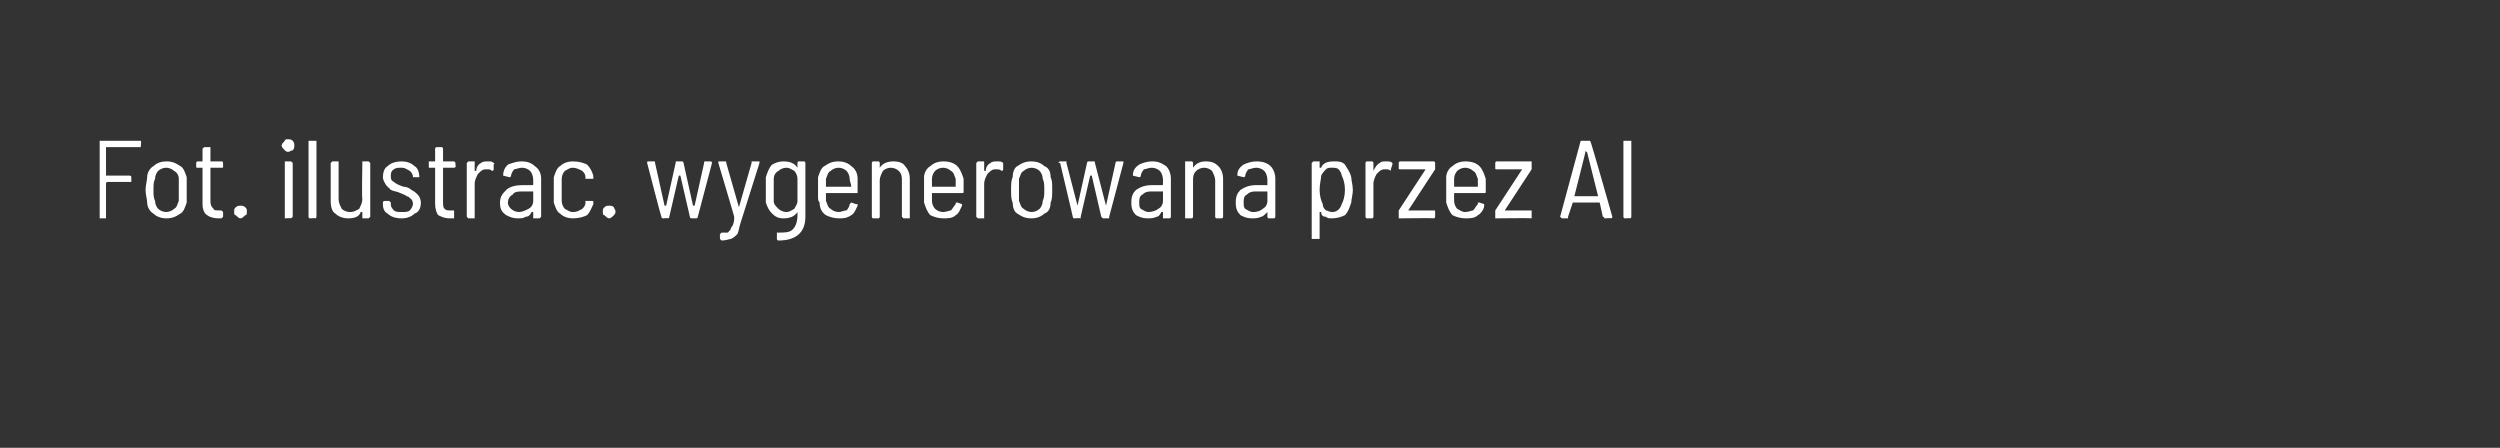 <?xml version="1.0" standalone="no"?>
<!DOCTYPE svg PUBLIC "-//W3C//DTD SVG 1.1//EN" "http://www.w3.org/Graphics/SVG/1.1/DTD/svg11.dtd">
<svg xmlns="http://www.w3.org/2000/svg" version="1.1" width="158px" height="28.3px" viewBox="0 -1 158 28.3" style="top:-1px">
  <rect x="0" y="-1" width="158" height="28.3" fill="#333333" stroke="none"/>
  <desc>Fot. ilustrac. wygenerowana przez AI</desc>
  <defs/>
  <g class="svg-tables">
    <g class="svg-table-background"/>
  </g>
  <g id="Polygon79219">
    <path d="M 8.9 8.2 C 8.9 8.3 8.9 8.3 8.9 8.3 C 8.9 8.3 6.8 8.3 6.8 8.3 C 6.8 8.3 6.7 8.3 6.7 8.3 C 6.7 8.3 6.7 10.1 6.7 10.1 C 6.7 10.1 6.8 10.1 6.8 10.1 C 6.8 10.1 8.2 10.1 8.2 10.1 C 8.2 10.1 8.3 10.1 8.3 10.2 C 8.3 10.2 8.3 10.5 8.3 10.5 C 8.3 10.5 8.2 10.5 8.2 10.5 C 8.2 10.5 6.8 10.5 6.8 10.5 C 6.8 10.5 6.7 10.5 6.7 10.6 C 6.7 10.6 6.7 12.7 6.7 12.7 C 6.7 12.7 6.7 12.8 6.7 12.8 C 6.7 12.8 6.3 12.8 6.3 12.8 C 6.3 12.8 6.3 12.7 6.3 12.7 C 6.3 12.7 6.3 7.9 6.3 7.9 C 6.3 7.9 6.3 7.9 6.3 7.9 C 6.3 7.9 8.9 7.9 8.9 7.9 C 8.9 7.9 8.9 7.9 8.9 7.9 C 8.94 7.94 8.9 8.2 8.9 8.2 C 8.9 8.2 8.94 8.23 8.9 8.2 Z M 10.5 12.8 C 10.2 12.8 9.9 12.7 9.7 12.5 C 9.5 12.4 9.3 12.1 9.3 11.8 C 9.3 11.6 9.2 11.3 9.2 11 C 9.2 10.7 9.3 10.4 9.3 10.2 C 9.3 9.9 9.5 9.6 9.7 9.5 C 9.9 9.3 10.2 9.2 10.5 9.2 C 10.9 9.2 11.1 9.3 11.4 9.5 C 11.6 9.6 11.7 9.9 11.8 10.2 C 11.8 10.4 11.8 10.6 11.8 11 C 11.8 11.3 11.8 11.6 11.8 11.8 C 11.7 12.1 11.6 12.4 11.4 12.5 C 11.1 12.7 10.9 12.8 10.5 12.8 C 10.5 12.8 10.5 12.8 10.5 12.8 Z M 10.5 12.4 C 10.7 12.4 10.9 12.3 11 12.2 C 11.2 12.1 11.2 11.9 11.3 11.7 C 11.3 11.5 11.3 11.3 11.3 11 C 11.3 10.7 11.3 10.5 11.3 10.3 C 11.3 10.1 11.2 9.9 11 9.8 C 10.9 9.7 10.7 9.6 10.5 9.6 C 10.3 9.6 10.1 9.7 10 9.8 C 9.9 9.9 9.8 10.1 9.8 10.3 C 9.7 10.5 9.7 10.7 9.7 11 C 9.7 11.3 9.7 11.5 9.8 11.7 C 9.8 11.9 9.9 12.1 10 12.2 C 10.1 12.3 10.3 12.4 10.5 12.4 C 10.5 12.4 10.5 12.4 10.5 12.4 Z M 14.1 9.5 C 14.1 9.6 14.1 9.6 14 9.6 C 14 9.6 13.4 9.6 13.4 9.6 C 13.3 9.6 13.3 9.6 13.3 9.6 C 13.3 9.6 13.3 11.7 13.3 11.7 C 13.3 12 13.4 12.1 13.5 12.2 C 13.5 12.3 13.7 12.3 13.9 12.3 C 13.9 12.3 14 12.3 14 12.3 C 14 12.3 14.1 12.4 14.1 12.4 C 14.1 12.4 14.1 12.7 14.1 12.7 C 14.1 12.7 14 12.8 14 12.8 C 14 12.8 13.8 12.8 13.8 12.8 C 13.5 12.8 13.2 12.7 13.1 12.6 C 12.9 12.5 12.8 12.2 12.8 11.9 C 12.8 11.9 12.8 9.6 12.8 9.6 C 12.8 9.6 12.8 9.6 12.8 9.6 C 12.8 9.6 12.5 9.6 12.5 9.6 C 12.4 9.6 12.4 9.6 12.4 9.5 C 12.4 9.5 12.4 9.3 12.4 9.3 C 12.4 9.3 12.4 9.2 12.5 9.2 C 12.5 9.2 12.8 9.2 12.8 9.2 C 12.8 9.2 12.8 9.2 12.8 9.2 C 12.8 9.2 12.8 8.4 12.8 8.4 C 12.8 8.4 12.9 8.3 12.9 8.3 C 12.9 8.3 13.3 8.3 13.3 8.3 C 13.3 8.3 13.3 8.4 13.3 8.4 C 13.3 8.4 13.3 9.2 13.3 9.2 C 13.3 9.2 13.3 9.2 13.4 9.2 C 13.4 9.2 14 9.2 14 9.2 C 14.1 9.2 14.1 9.3 14.1 9.3 C 14.09 9.3 14.1 9.5 14.1 9.5 C 14.1 9.5 14.09 9.55 14.1 9.5 Z M 15.2 12.8 C 15.1 12.8 15 12.7 14.9 12.6 C 14.8 12.6 14.8 12.5 14.8 12.4 C 14.8 12.2 14.8 12.2 14.9 12.1 C 15 12 15.1 12 15.2 12 C 15.3 12 15.4 12 15.5 12.1 C 15.6 12.2 15.6 12.2 15.6 12.4 C 15.6 12.5 15.6 12.6 15.5 12.6 C 15.4 12.7 15.3 12.8 15.2 12.8 C 15.2 12.8 15.2 12.8 15.2 12.8 Z M 18.2 8.6 C 18.1 8.6 18 8.5 18 8.5 C 17.9 8.4 17.8 8.3 17.8 8.2 C 17.8 8.1 17.9 8 18 7.9 C 18 7.8 18.1 7.8 18.2 7.8 C 18.3 7.8 18.4 7.8 18.5 7.9 C 18.6 8 18.6 8.1 18.6 8.2 C 18.6 8.3 18.6 8.4 18.5 8.5 C 18.4 8.5 18.3 8.6 18.2 8.6 C 18.2 8.6 18.2 8.6 18.2 8.6 Z M 18 12.8 C 18 12.8 18 12.7 18 12.7 C 18 12.7 18 9.3 18 9.3 C 18 9.3 18 9.2 18 9.2 C 18 9.2 18.4 9.2 18.4 9.2 C 18.4 9.2 18.5 9.3 18.5 9.3 C 18.5 9.3 18.5 12.7 18.5 12.7 C 18.5 12.7 18.4 12.8 18.4 12.8 C 18.4 12.77 18 12.8 18 12.8 C 18 12.8 18.05 12.77 18 12.8 Z M 19.6 12.8 C 19.5 12.8 19.5 12.7 19.5 12.7 C 19.5 12.7 19.5 7.9 19.5 7.9 C 19.5 7.9 19.5 7.9 19.6 7.9 C 19.6 7.9 19.9 7.9 19.9 7.9 C 20 7.9 20 7.9 20 7.9 C 20 7.9 20 12.7 20 12.7 C 20 12.7 20 12.8 19.9 12.8 C 19.94 12.77 19.6 12.8 19.6 12.8 C 19.6 12.8 19.59 12.77 19.6 12.8 Z M 22.9 9.3 C 22.9 9.3 22.9 9.2 22.9 9.2 C 22.9 9.2 23.3 9.2 23.3 9.2 C 23.3 9.2 23.4 9.3 23.4 9.3 C 23.4 9.3 23.4 12.7 23.4 12.7 C 23.4 12.7 23.3 12.8 23.3 12.8 C 23.3 12.8 22.9 12.8 22.9 12.8 C 22.9 12.8 22.9 12.7 22.9 12.7 C 22.9 12.7 22.9 12.4 22.9 12.4 C 22.9 12.4 22.9 12.4 22.9 12.4 C 22.8 12.4 22.8 12.4 22.8 12.4 C 22.7 12.7 22.4 12.8 22 12.8 C 21.7 12.8 21.4 12.7 21.2 12.5 C 21 12.4 20.9 12.1 20.9 11.7 C 20.9 11.7 20.9 9.3 20.9 9.3 C 20.9 9.3 21 9.2 21 9.2 C 21 9.2 21.4 9.2 21.4 9.2 C 21.4 9.2 21.4 9.3 21.4 9.3 C 21.4 9.3 21.4 11.6 21.4 11.6 C 21.4 11.8 21.5 12 21.6 12.2 C 21.7 12.3 21.9 12.4 22.1 12.4 C 22.4 12.4 22.5 12.3 22.7 12.2 C 22.8 12 22.9 11.8 22.9 11.6 C 22.86 11.57 22.9 9.3 22.9 9.3 C 22.9 9.3 22.86 9.3 22.9 9.3 Z M 25.4 12.8 C 25 12.8 24.7 12.7 24.5 12.5 C 24.3 12.4 24.2 12.2 24.2 11.9 C 24.2 11.9 24.2 11.8 24.2 11.8 C 24.2 11.8 24.2 11.7 24.3 11.7 C 24.3 11.7 24.6 11.7 24.6 11.7 C 24.6 11.7 24.7 11.8 24.7 11.8 C 24.7 11.8 24.7 11.9 24.7 11.9 C 24.7 12 24.7 12.1 24.9 12.3 C 25 12.4 25.2 12.4 25.4 12.4 C 25.6 12.4 25.8 12.4 25.9 12.3 C 26 12.2 26.1 12 26.1 11.9 C 26.1 11.7 26 11.6 26 11.6 C 25.9 11.5 25.8 11.4 25.7 11.4 C 25.6 11.3 25.5 11.3 25.3 11.2 C 25.1 11.1 24.9 11.1 24.7 11 C 24.6 10.9 24.5 10.8 24.4 10.7 C 24.3 10.5 24.2 10.4 24.2 10.2 C 24.2 9.9 24.3 9.6 24.5 9.5 C 24.7 9.3 25 9.2 25.4 9.2 C 25.7 9.2 26 9.3 26.2 9.5 C 26.4 9.6 26.5 9.9 26.5 10.2 C 26.5 10.2 26.5 10.2 26.5 10.2 C 26.5 10.2 26.5 10.2 26.5 10.2 C 26.5 10.2 26.1 10.2 26.1 10.2 C 26.1 10.2 26.1 10.2 26.1 10.2 C 26.1 10.2 26.1 10.2 26.1 10.2 C 26.1 10 26 9.9 25.9 9.8 C 25.7 9.7 25.6 9.6 25.4 9.6 C 25.2 9.6 25 9.6 24.9 9.7 C 24.7 9.8 24.7 10 24.7 10.1 C 24.7 10.3 24.7 10.4 24.9 10.5 C 25 10.6 25.2 10.7 25.5 10.8 C 25.7 10.8 25.9 10.9 26 11 C 26.2 11.1 26.3 11.2 26.4 11.3 C 26.5 11.4 26.6 11.6 26.6 11.8 C 26.6 12.1 26.5 12.4 26.2 12.5 C 26 12.7 25.7 12.8 25.4 12.8 C 25.4 12.8 25.4 12.8 25.4 12.8 Z M 28.8 9.5 C 28.8 9.6 28.7 9.6 28.7 9.6 C 28.7 9.6 28 9.6 28 9.6 C 28 9.6 28 9.6 28 9.6 C 28 9.6 28 11.7 28 11.7 C 28 12 28 12.1 28.1 12.2 C 28.2 12.3 28.3 12.3 28.5 12.3 C 28.5 12.3 28.7 12.3 28.7 12.3 C 28.7 12.3 28.7 12.4 28.7 12.4 C 28.7 12.4 28.7 12.7 28.7 12.7 C 28.7 12.7 28.7 12.8 28.7 12.8 C 28.7 12.8 28.4 12.8 28.4 12.8 C 28.1 12.8 27.9 12.7 27.7 12.6 C 27.6 12.5 27.5 12.2 27.5 11.9 C 27.5 11.9 27.5 9.6 27.5 9.6 C 27.5 9.6 27.5 9.6 27.5 9.6 C 27.5 9.6 27.1 9.6 27.1 9.6 C 27.1 9.6 27.1 9.6 27.1 9.5 C 27.1 9.5 27.1 9.3 27.1 9.3 C 27.1 9.3 27.1 9.2 27.1 9.2 C 27.1 9.2 27.5 9.2 27.5 9.2 C 27.5 9.2 27.5 9.2 27.5 9.2 C 27.5 9.2 27.5 8.4 27.5 8.4 C 27.5 8.4 27.5 8.3 27.6 8.3 C 27.6 8.3 27.9 8.3 27.9 8.3 C 28 8.3 28 8.4 28 8.4 C 28 8.4 28 9.2 28 9.2 C 28 9.2 28 9.2 28 9.2 C 28 9.2 28.7 9.2 28.7 9.2 C 28.7 9.2 28.8 9.3 28.8 9.3 C 28.76 9.3 28.8 9.5 28.8 9.5 C 28.8 9.5 28.76 9.55 28.8 9.5 Z M 30.9 9.2 C 31 9.2 31.1 9.2 31.2 9.3 C 31.2 9.3 31.3 9.3 31.2 9.4 C 31.2 9.4 31.2 9.7 31.2 9.7 C 31.2 9.8 31.1 9.8 31.1 9.8 C 31 9.7 30.9 9.7 30.8 9.7 C 30.8 9.7 30.7 9.7 30.7 9.7 C 30.5 9.7 30.4 9.8 30.2 10 C 30.1 10.2 30 10.4 30 10.6 C 30 10.6 30 12.7 30 12.7 C 30 12.7 30 12.8 30 12.8 C 30 12.8 29.6 12.8 29.6 12.8 C 29.6 12.8 29.5 12.7 29.5 12.7 C 29.5 12.7 29.5 9.3 29.5 9.3 C 29.5 9.3 29.6 9.2 29.6 9.2 C 29.6 9.2 30 9.2 30 9.2 C 30 9.2 30 9.3 30 9.3 C 30 9.3 30 9.8 30 9.8 C 30 9.8 30 9.8 30 9.8 C 30.1 9.8 30.1 9.8 30.1 9.8 C 30.1 9.6 30.2 9.4 30.4 9.3 C 30.5 9.2 30.7 9.2 30.9 9.2 C 30.9 9.2 30.9 9.2 30.9 9.2 Z M 33 9.2 C 33.3 9.2 33.6 9.3 33.8 9.5 C 34.1 9.7 34.2 10 34.2 10.3 C 34.2 10.3 34.2 12.7 34.2 12.7 C 34.2 12.7 34.1 12.8 34.1 12.8 C 34.1 12.8 33.7 12.8 33.7 12.8 C 33.7 12.8 33.7 12.7 33.7 12.7 C 33.7 12.7 33.7 12.4 33.7 12.4 C 33.7 12.4 33.7 12.4 33.7 12.4 C 33.6 12.4 33.6 12.4 33.6 12.4 C 33.5 12.6 33.4 12.7 33.2 12.7 C 33.1 12.8 32.9 12.8 32.7 12.8 C 32.4 12.8 32.2 12.7 32 12.6 C 31.7 12.4 31.6 12.2 31.6 11.8 C 31.6 11.4 31.8 11.2 32 11 C 32.2 10.8 32.6 10.7 33 10.7 C 33 10.7 33.6 10.7 33.6 10.7 C 33.7 10.7 33.7 10.7 33.7 10.6 C 33.7 10.6 33.7 10.4 33.7 10.4 C 33.7 10.1 33.6 9.9 33.5 9.8 C 33.4 9.7 33.2 9.6 33 9.6 C 32.8 9.6 32.6 9.7 32.5 9.7 C 32.4 9.8 32.3 10 32.3 10.1 C 32.3 10.1 32.3 10.2 32.2 10.2 C 32.2 10.2 31.8 10.1 31.8 10.1 C 31.8 10.1 31.8 10.1 31.8 10.1 C 31.8 10.1 31.8 10.1 31.8 10.1 C 31.8 9.8 31.9 9.6 32.1 9.4 C 32.4 9.3 32.6 9.2 33 9.2 C 33 9.2 33 9.2 33 9.2 Z M 32.8 12.4 C 33 12.4 33.2 12.3 33.4 12.2 C 33.6 12.1 33.7 11.9 33.7 11.7 C 33.7 11.7 33.7 11.1 33.7 11.1 C 33.7 11.1 33.7 11.1 33.6 11.1 C 33.6 11.1 33 11.1 33 11.1 C 32.8 11.1 32.5 11.1 32.4 11.3 C 32.2 11.4 32.1 11.6 32.1 11.8 C 32.1 12 32.2 12.1 32.3 12.2 C 32.4 12.3 32.6 12.4 32.8 12.4 C 32.8 12.4 32.8 12.4 32.8 12.4 Z M 36.2 12.8 C 35.9 12.8 35.6 12.7 35.4 12.5 C 35.2 12.4 35.1 12.1 35 11.8 C 35 11.6 35 11.3 35 11 C 35 10.8 35 10.5 35 10.2 C 35.1 9.9 35.2 9.6 35.4 9.5 C 35.6 9.3 35.9 9.2 36.2 9.2 C 36.6 9.2 36.9 9.3 37.1 9.4 C 37.3 9.6 37.4 9.8 37.5 10.1 C 37.48 10.1 37.5 10.2 37.5 10.2 C 37.5 10.2 37.5 10.26 37.5 10.3 C 37.5 10.3 37.5 10.3 37.5 10.3 C 37.5 10.3 37.5 10.3 37.4 10.3 C 37.4 10.3 37.1 10.3 37.1 10.3 C 37 10.3 37 10.3 37 10.3 C 37 10.2 37 10.2 37 10.2 C 37 10 36.9 9.9 36.8 9.8 C 36.6 9.7 36.4 9.6 36.2 9.6 C 36 9.6 35.9 9.7 35.7 9.8 C 35.6 9.9 35.5 10.1 35.5 10.3 C 35.5 10.5 35.5 10.7 35.5 11 C 35.5 11.3 35.5 11.5 35.5 11.7 C 35.5 11.9 35.6 12.1 35.7 12.2 C 35.9 12.3 36 12.4 36.2 12.4 C 36.5 12.4 36.6 12.3 36.8 12.2 C 36.9 12.1 37 12 37 11.8 C 37 11.8 37 11.7 37 11.7 C 37 11.7 37 11.7 37.1 11.7 C 37.1 11.7 37.4 11.7 37.4 11.7 C 37.5 11.7 37.5 11.7 37.5 11.8 C 37.5 11.8 37.5 11.8 37.5 11.8 C 37.5 11.8 37.5 11.8 37.5 11.9 C 37.4 12.1 37.3 12.4 37.1 12.6 C 36.9 12.7 36.6 12.8 36.2 12.8 C 36.2 12.8 36.2 12.8 36.2 12.8 Z M 38.5 12.8 C 38.4 12.8 38.3 12.7 38.2 12.6 C 38.1 12.6 38.1 12.5 38.1 12.4 C 38.1 12.2 38.1 12.2 38.2 12.1 C 38.3 12 38.4 12 38.5 12 C 38.6 12 38.7 12 38.8 12.1 C 38.8 12.2 38.9 12.2 38.9 12.4 C 38.9 12.5 38.8 12.6 38.8 12.6 C 38.7 12.7 38.6 12.8 38.5 12.8 C 38.5 12.8 38.5 12.8 38.5 12.8 Z M 41.9 12.8 C 41.8 12.8 41.8 12.7 41.8 12.7 C 41.78 12.71 40.9 9.3 40.9 9.3 C 40.9 9.3 40.91 9.28 40.9 9.3 C 40.9 9.2 40.9 9.2 41 9.2 C 41 9.2 41.3 9.2 41.3 9.2 C 41.4 9.2 41.4 9.2 41.4 9.3 C 41.4 9.3 42 12 42 12 C 42 12 42 12 42 12 C 42.1 12 42.1 12 42.1 12 C 42.1 12 42.7 9.3 42.7 9.3 C 42.7 9.2 42.7 9.2 42.8 9.2 C 42.8 9.2 43.1 9.2 43.1 9.2 C 43.1 9.2 43.2 9.2 43.2 9.3 C 43.2 9.3 43.8 12 43.8 12 C 43.8 12 43.8 12 43.8 12 C 43.8 12 43.8 12 43.9 12 C 43.9 12 44.5 9.3 44.5 9.3 C 44.5 9.2 44.5 9.2 44.6 9.2 C 44.6 9.2 44.9 9.2 44.9 9.2 C 44.9 9.2 45 9.2 45 9.3 C 45 9.3 45 9.3 45 9.3 C 45 9.3 44.1 12.7 44.1 12.7 C 44.1 12.7 44.1 12.8 44 12.8 C 44 12.8 43.7 12.8 43.7 12.8 C 43.6 12.8 43.6 12.7 43.6 12.7 C 43.6 12.7 43 10.1 43 10.1 C 42.9 10.1 42.9 10.1 42.9 10.1 C 42.9 10.1 42.9 10.1 42.9 10.1 C 42.9 10.1 42.3 12.7 42.3 12.7 C 42.3 12.7 42.3 12.8 42.2 12.8 C 42.22 12.77 41.9 12.8 41.9 12.8 C 41.9 12.8 41.86 12.77 41.9 12.8 Z M 45.6 14.2 C 45.6 14.2 45.5 14.1 45.5 14.1 C 45.5 14.1 45.5 13.8 45.5 13.8 C 45.5 13.8 45.6 13.7 45.6 13.7 C 45.6 13.7 45.6 13.7 45.6 13.7 C 45.8 13.7 45.9 13.7 46 13.7 C 46.1 13.6 46.2 13.5 46.2 13.4 C 46.3 13.3 46.4 13.1 46.4 12.8 C 46.4 12.8 46.4 12.8 46.4 12.7 C 46.43 12.75 45.4 9.3 45.4 9.3 C 45.4 9.3 45.38 9.28 45.4 9.3 C 45.4 9.2 45.4 9.2 45.4 9.2 C 45.4 9.2 45.8 9.2 45.8 9.2 C 45.9 9.2 45.9 9.2 45.9 9.3 C 45.9 9.3 46.7 12.1 46.7 12.1 C 46.7 12.1 46.7 12.1 46.7 12.1 C 46.7 12.1 46.7 12.1 46.7 12.1 C 46.7 12.1 47.5 9.3 47.5 9.3 C 47.5 9.2 47.5 9.2 47.5 9.2 C 47.5 9.2 47.9 9.2 47.9 9.2 C 47.9 9.2 48 9.2 48 9.2 C 48 9.3 48 9.3 48 9.3 C 48 9.3 46.8 13.1 46.8 13.1 C 46.7 13.4 46.7 13.6 46.6 13.8 C 46.5 13.9 46.4 14 46.2 14.1 C 46.1 14.1 45.9 14.2 45.6 14.2 C 45.63 14.17 45.6 14.2 45.6 14.2 C 45.6 14.2 45.59 14.17 45.6 14.2 Z M 50.4 9.3 C 50.4 9.3 50.4 9.2 50.5 9.2 C 50.5 9.2 50.8 9.2 50.8 9.2 C 50.9 9.2 50.9 9.3 50.9 9.3 C 50.9 9.3 50.9 12.7 50.9 12.7 C 50.9 13.7 50.3 14.2 49.2 14.2 C 49.1 14.2 49.1 14.1 49.1 14.1 C 49.1 14.1 49.1 13.8 49.1 13.8 C 49.1 13.8 49.1 13.7 49.1 13.7 C 49.1 13.7 49.1 13.7 49.2 13.7 C 49.6 13.7 49.9 13.7 50.1 13.5 C 50.3 13.3 50.4 13 50.4 12.6 C 50.4 12.6 50.4 12.4 50.4 12.4 C 50.4 12.4 50.4 12.4 50.4 12.4 C 50.4 12.4 50.4 12.4 50.4 12.4 C 50.2 12.7 49.9 12.8 49.5 12.8 C 49.2 12.8 49 12.7 48.8 12.5 C 48.6 12.3 48.5 12.1 48.4 11.8 C 48.4 11.6 48.4 11.3 48.4 11 C 48.4 10.6 48.4 10.4 48.4 10.2 C 48.5 9.9 48.6 9.6 48.8 9.4 C 49 9.3 49.2 9.2 49.5 9.2 C 49.9 9.2 50.2 9.3 50.4 9.6 C 50.4 9.6 50.4 9.6 50.4 9.6 C 50.4 9.6 50.4 9.6 50.4 9.5 C 50.39 9.55 50.4 9.3 50.4 9.3 C 50.4 9.3 50.39 9.3 50.4 9.3 Z M 50.4 11.7 C 50.4 11.5 50.4 11.3 50.4 11 C 50.4 10.7 50.4 10.5 50.4 10.3 C 50.4 10.1 50.3 9.9 50.2 9.8 C 50 9.7 49.9 9.6 49.7 9.6 C 49.5 9.6 49.3 9.7 49.2 9.8 C 49 9.9 48.9 10.1 48.9 10.3 C 48.9 10.4 48.9 10.7 48.9 11 C 48.9 11.2 48.9 11.5 48.9 11.7 C 48.9 11.9 49 12 49.2 12.2 C 49.3 12.3 49.5 12.4 49.7 12.4 C 49.9 12.4 50 12.3 50.2 12.2 C 50.3 12 50.4 11.9 50.4 11.7 C 50.4 11.7 50.4 11.7 50.4 11.7 Z M 53 12.4 C 53.2 12.4 53.3 12.3 53.5 12.3 C 53.6 12.2 53.7 12 53.7 11.9 C 53.8 11.8 53.8 11.8 53.8 11.8 C 53.8 11.8 54.1 11.9 54.1 11.9 C 54.2 11.9 54.2 11.9 54.2 11.9 C 54.2 11.9 54.2 12 54.2 12 C 54.1 12.2 54 12.5 53.8 12.6 C 53.5 12.8 53.3 12.8 53 12.8 C 52.7 12.8 52.4 12.7 52.2 12.6 C 51.9 12.4 51.8 12.1 51.8 11.8 C 51.7 11.7 51.7 11.6 51.7 11.4 C 51.7 11.3 51.7 11.1 51.7 11 C 51.7 10.9 51.7 10.8 51.7 10.8 C 51.7 10.6 51.7 10.4 51.7 10.2 C 51.8 9.9 51.9 9.6 52.1 9.5 C 52.4 9.3 52.6 9.2 53 9.2 C 53.3 9.2 53.6 9.3 53.8 9.5 C 54.1 9.7 54.2 10 54.2 10.3 C 54.2 10.4 54.2 10.7 54.2 11.1 C 54.2 11.2 54.2 11.2 54.2 11.2 C 54.2 11.2 52.2 11.2 52.2 11.2 C 52.2 11.2 52.2 11.2 52.2 11.2 C 52.2 11.4 52.2 11.5 52.2 11.7 C 52.3 11.9 52.3 12.1 52.5 12.2 C 52.6 12.3 52.8 12.4 53 12.4 C 53 12.4 53 12.4 53 12.4 Z M 53 9.6 C 52.8 9.6 52.6 9.7 52.5 9.8 C 52.3 9.9 52.3 10.1 52.2 10.3 C 52.2 10.5 52.2 10.6 52.2 10.8 C 52.2 10.8 52.2 10.8 52.2 10.8 C 52.2 10.8 53.7 10.8 53.7 10.8 C 53.7 10.8 53.8 10.8 53.8 10.8 C 53.8 10.6 53.7 10.5 53.7 10.3 C 53.7 10.1 53.6 9.9 53.5 9.8 C 53.4 9.7 53.2 9.6 53 9.6 C 53 9.6 53 9.6 53 9.6 Z M 56.5 9.2 C 56.8 9.2 57.1 9.3 57.2 9.5 C 57.4 9.7 57.5 10 57.5 10.3 C 57.5 10.3 57.5 12.7 57.5 12.7 C 57.5 12.7 57.5 12.8 57.5 12.8 C 57.5 12.8 57.1 12.8 57.1 12.8 C 57.1 12.8 57 12.7 57 12.7 C 57 12.7 57 10.4 57 10.4 C 57 10.2 57 10 56.8 9.8 C 56.7 9.7 56.5 9.6 56.3 9.6 C 56.1 9.6 55.9 9.7 55.8 9.8 C 55.7 10 55.6 10.2 55.6 10.4 C 55.6 10.4 55.6 12.7 55.6 12.7 C 55.6 12.7 55.6 12.8 55.5 12.8 C 55.5 12.8 55.2 12.8 55.2 12.8 C 55.1 12.8 55.1 12.7 55.1 12.7 C 55.1 12.7 55.1 9.3 55.1 9.3 C 55.1 9.3 55.1 9.2 55.2 9.2 C 55.2 9.2 55.5 9.2 55.5 9.2 C 55.6 9.2 55.6 9.3 55.6 9.3 C 55.6 9.3 55.6 9.6 55.6 9.6 C 55.6 9.6 55.6 9.6 55.6 9.6 C 55.6 9.6 55.6 9.6 55.6 9.6 C 55.8 9.3 56.1 9.2 56.5 9.2 C 56.5 9.2 56.5 9.2 56.5 9.2 Z M 59.6 12.4 C 59.8 12.4 60 12.3 60.1 12.3 C 60.2 12.2 60.3 12 60.4 11.9 C 60.4 11.8 60.4 11.8 60.5 11.8 C 60.5 11.8 60.8 11.9 60.8 11.9 C 60.8 11.9 60.8 11.9 60.8 11.9 C 60.8 11.9 60.8 12 60.8 12 C 60.7 12.2 60.6 12.5 60.4 12.6 C 60.2 12.8 59.9 12.8 59.6 12.8 C 59.3 12.8 59 12.7 58.8 12.6 C 58.6 12.4 58.5 12.1 58.4 11.8 C 58.4 11.7 58.4 11.6 58.4 11.4 C 58.4 11.3 58.4 11.1 58.4 11 C 58.4 10.9 58.4 10.8 58.4 10.8 C 58.4 10.6 58.4 10.4 58.4 10.2 C 58.4 9.9 58.6 9.6 58.8 9.5 C 59 9.3 59.3 9.2 59.6 9.2 C 60 9.2 60.3 9.3 60.5 9.5 C 60.7 9.7 60.8 10 60.9 10.3 C 60.9 10.4 60.9 10.7 60.9 11.1 C 60.9 11.2 60.9 11.2 60.8 11.2 C 60.8 11.2 58.9 11.2 58.9 11.2 C 58.9 11.2 58.9 11.2 58.9 11.2 C 58.9 11.4 58.9 11.5 58.9 11.7 C 58.9 11.9 59 12.1 59.1 12.2 C 59.2 12.3 59.4 12.4 59.6 12.4 C 59.6 12.4 59.6 12.4 59.6 12.4 Z M 59.6 9.6 C 59.4 9.6 59.2 9.7 59.1 9.8 C 59 9.9 58.9 10.1 58.9 10.3 C 58.9 10.5 58.9 10.6 58.9 10.8 C 58.9 10.8 58.9 10.8 58.9 10.8 C 58.9 10.8 60.4 10.8 60.4 10.8 C 60.4 10.8 60.4 10.8 60.4 10.8 C 60.4 10.6 60.4 10.5 60.4 10.3 C 60.3 10.1 60.3 9.9 60.1 9.8 C 60 9.7 59.8 9.6 59.6 9.6 C 59.6 9.6 59.6 9.6 59.6 9.6 Z M 63 9.2 C 63.2 9.2 63.3 9.2 63.4 9.3 C 63.4 9.3 63.4 9.3 63.4 9.4 C 63.4 9.4 63.4 9.7 63.4 9.7 C 63.4 9.8 63.3 9.8 63.3 9.8 C 63.2 9.7 63.1 9.7 63 9.7 C 63 9.7 62.9 9.7 62.9 9.7 C 62.7 9.7 62.6 9.8 62.4 10 C 62.3 10.2 62.2 10.4 62.2 10.6 C 62.2 10.6 62.2 12.7 62.2 12.7 C 62.2 12.7 62.2 12.8 62.2 12.8 C 62.2 12.8 61.8 12.8 61.8 12.8 C 61.8 12.8 61.7 12.7 61.7 12.7 C 61.7 12.7 61.7 9.3 61.7 9.3 C 61.7 9.3 61.8 9.2 61.8 9.2 C 61.8 9.2 62.2 9.2 62.2 9.2 C 62.2 9.2 62.2 9.3 62.2 9.3 C 62.2 9.3 62.2 9.8 62.2 9.8 C 62.2 9.8 62.2 9.8 62.2 9.8 C 62.2 9.8 62.3 9.8 62.3 9.8 C 62.3 9.6 62.4 9.4 62.6 9.3 C 62.7 9.2 62.9 9.2 63 9.2 C 63 9.2 63 9.2 63 9.2 Z M 65.2 12.8 C 64.8 12.8 64.6 12.7 64.3 12.5 C 64.1 12.4 64 12.1 64 11.8 C 63.9 11.6 63.9 11.3 63.9 11 C 63.9 10.7 63.9 10.4 64 10.2 C 64 9.9 64.1 9.6 64.3 9.5 C 64.6 9.3 64.8 9.2 65.2 9.2 C 65.5 9.2 65.8 9.3 66 9.5 C 66.3 9.6 66.4 9.9 66.4 10.2 C 66.5 10.4 66.5 10.6 66.5 11 C 66.5 11.3 66.5 11.6 66.4 11.8 C 66.4 12.1 66.3 12.4 66 12.5 C 65.8 12.7 65.5 12.8 65.2 12.8 C 65.2 12.8 65.2 12.8 65.2 12.8 Z M 65.2 12.4 C 65.4 12.4 65.6 12.3 65.7 12.2 C 65.8 12.1 65.9 11.9 65.9 11.7 C 66 11.5 66 11.3 66 11 C 66 10.7 66 10.5 65.9 10.3 C 65.9 10.1 65.8 9.9 65.7 9.8 C 65.6 9.7 65.4 9.6 65.2 9.6 C 65 9.6 64.8 9.7 64.7 9.8 C 64.5 9.9 64.5 10.1 64.4 10.3 C 64.4 10.5 64.4 10.7 64.4 11 C 64.4 11.3 64.4 11.5 64.4 11.7 C 64.5 11.9 64.5 12.1 64.7 12.2 C 64.8 12.3 65 12.4 65.2 12.4 C 65.2 12.4 65.2 12.4 65.2 12.4 Z M 67.9 12.8 C 67.8 12.8 67.8 12.7 67.8 12.7 C 67.81 12.71 67 9.3 67 9.3 C 67 9.3 66.95 9.28 66.9 9.3 C 66.9 9.2 67 9.2 67 9.2 C 67 9.2 67.4 9.2 67.4 9.2 C 67.4 9.2 67.4 9.2 67.4 9.3 C 67.4 9.3 68.1 12 68.1 12 C 68.1 12 68.1 12 68.1 12 C 68.1 12 68.1 12 68.1 12 C 68.1 12 68.7 9.3 68.7 9.3 C 68.7 9.2 68.8 9.2 68.8 9.2 C 68.8 9.2 69.1 9.2 69.1 9.2 C 69.2 9.2 69.2 9.2 69.2 9.3 C 69.2 9.3 69.9 12 69.9 12 C 69.9 12 69.9 12 69.9 12 C 69.9 12 69.9 12 69.9 12 C 69.9 12 70.5 9.3 70.5 9.3 C 70.5 9.2 70.6 9.2 70.6 9.2 C 70.6 9.2 71 9.2 71 9.2 C 71 9.2 71 9.2 71 9.3 C 71 9.3 71 9.3 71 9.3 C 71 9.3 70.1 12.7 70.1 12.7 C 70.1 12.7 70.1 12.8 70.1 12.8 C 70.1 12.8 69.7 12.8 69.7 12.8 C 69.7 12.8 69.6 12.7 69.6 12.7 C 69.6 12.7 69 10.1 69 10.1 C 69 10.1 69 10.1 69 10.1 C 69 10.1 69 10.1 68.9 10.1 C 68.9 10.1 68.3 12.7 68.3 12.7 C 68.3 12.7 68.3 12.8 68.3 12.8 C 68.26 12.77 67.9 12.8 67.9 12.8 C 67.9 12.8 67.89 12.77 67.9 12.8 Z M 72.8 9.2 C 73.2 9.2 73.4 9.3 73.7 9.5 C 73.9 9.7 74 10 74 10.3 C 74 10.3 74 12.7 74 12.7 C 74 12.7 74 12.8 73.9 12.8 C 73.9 12.8 73.5 12.8 73.5 12.8 C 73.5 12.8 73.5 12.7 73.5 12.7 C 73.5 12.7 73.5 12.4 73.5 12.4 C 73.5 12.4 73.5 12.4 73.5 12.4 C 73.5 12.4 73.5 12.4 73.4 12.4 C 73.3 12.6 73.2 12.7 73.1 12.7 C 72.9 12.8 72.7 12.8 72.5 12.8 C 72.2 12.8 72 12.7 71.8 12.6 C 71.6 12.4 71.5 12.2 71.5 11.8 C 71.5 11.4 71.6 11.2 71.8 11 C 72.1 10.8 72.4 10.7 72.8 10.7 C 72.8 10.7 73.4 10.7 73.4 10.7 C 73.5 10.7 73.5 10.7 73.5 10.6 C 73.5 10.6 73.5 10.4 73.5 10.4 C 73.5 10.1 73.4 9.9 73.3 9.8 C 73.2 9.7 73 9.6 72.8 9.6 C 72.6 9.6 72.4 9.7 72.3 9.7 C 72.2 9.8 72.1 10 72.1 10.1 C 72.1 10.1 72.1 10.2 72 10.2 C 72 10.2 71.6 10.1 71.6 10.1 C 71.6 10.1 71.6 10.1 71.6 10.1 C 71.6 10.1 71.6 10.1 71.6 10.1 C 71.6 9.8 71.7 9.6 72 9.4 C 72.2 9.3 72.5 9.2 72.8 9.2 C 72.8 9.2 72.8 9.2 72.8 9.2 Z M 72.6 12.4 C 72.8 12.4 73.1 12.3 73.2 12.2 C 73.4 12.1 73.5 11.9 73.5 11.7 C 73.5 11.7 73.5 11.1 73.5 11.1 C 73.5 11.1 73.5 11.1 73.4 11.1 C 73.4 11.1 72.8 11.1 72.8 11.1 C 72.6 11.1 72.4 11.1 72.2 11.3 C 72 11.4 72 11.6 72 11.8 C 72 12 72 12.1 72.1 12.2 C 72.3 12.3 72.4 12.4 72.6 12.4 C 72.6 12.4 72.6 12.4 72.6 12.4 Z M 76.2 9.2 C 76.6 9.2 76.8 9.3 77 9.5 C 77.2 9.7 77.3 10 77.3 10.3 C 77.3 10.3 77.3 12.7 77.3 12.7 C 77.3 12.7 77.3 12.8 77.2 12.8 C 77.2 12.8 76.9 12.8 76.9 12.8 C 76.8 12.8 76.8 12.7 76.8 12.7 C 76.8 12.7 76.8 10.4 76.8 10.4 C 76.8 10.2 76.7 10 76.6 9.8 C 76.5 9.7 76.3 9.6 76.1 9.6 C 75.9 9.6 75.7 9.7 75.6 9.8 C 75.4 10 75.4 10.2 75.4 10.4 C 75.4 10.4 75.4 12.7 75.4 12.7 C 75.4 12.7 75.4 12.8 75.3 12.8 C 75.3 12.8 74.9 12.8 74.9 12.8 C 74.9 12.8 74.9 12.7 74.9 12.7 C 74.9 12.7 74.9 9.3 74.9 9.3 C 74.9 9.3 74.9 9.2 74.9 9.2 C 74.9 9.2 75.3 9.2 75.3 9.2 C 75.4 9.2 75.4 9.3 75.4 9.3 C 75.4 9.3 75.4 9.6 75.4 9.6 C 75.4 9.6 75.4 9.6 75.4 9.6 C 75.4 9.6 75.4 9.6 75.4 9.6 C 75.6 9.3 75.9 9.2 76.2 9.2 C 76.2 9.2 76.2 9.2 76.2 9.2 Z M 79.4 9.2 C 79.8 9.2 80.1 9.3 80.3 9.5 C 80.5 9.7 80.6 10 80.6 10.3 C 80.6 10.3 80.6 12.7 80.6 12.7 C 80.6 12.7 80.6 12.8 80.5 12.8 C 80.5 12.8 80.2 12.8 80.2 12.8 C 80.1 12.8 80.1 12.7 80.1 12.7 C 80.1 12.7 80.1 12.4 80.1 12.4 C 80.1 12.4 80.1 12.4 80.1 12.4 C 80.1 12.4 80.1 12.4 80.1 12.4 C 79.9 12.6 79.8 12.7 79.7 12.7 C 79.5 12.8 79.3 12.8 79.1 12.8 C 78.8 12.8 78.6 12.7 78.4 12.6 C 78.2 12.4 78.1 12.2 78.1 11.8 C 78.1 11.4 78.2 11.2 78.4 11 C 78.7 10.8 79 10.7 79.4 10.7 C 79.4 10.7 80.1 10.7 80.1 10.7 C 80.1 10.7 80.1 10.7 80.1 10.6 C 80.1 10.6 80.1 10.4 80.1 10.4 C 80.1 10.1 80 9.9 79.9 9.8 C 79.8 9.7 79.6 9.6 79.4 9.6 C 79.2 9.6 79 9.7 78.9 9.7 C 78.8 9.8 78.7 10 78.7 10.1 C 78.7 10.1 78.7 10.2 78.6 10.2 C 78.6 10.2 78.2 10.1 78.2 10.1 C 78.2 10.1 78.2 10.1 78.2 10.1 C 78.2 10.1 78.2 10.1 78.2 10.1 C 78.2 9.8 78.3 9.6 78.6 9.4 C 78.8 9.3 79.1 9.2 79.4 9.2 C 79.4 9.2 79.4 9.2 79.4 9.2 Z M 79.2 12.4 C 79.5 12.4 79.7 12.3 79.8 12.2 C 80 12.1 80.1 11.9 80.1 11.7 C 80.1 11.7 80.1 11.1 80.1 11.1 C 80.1 11.1 80.1 11.1 80.1 11.1 C 80.1 11.1 79.4 11.1 79.4 11.1 C 79.2 11.1 79 11.1 78.8 11.3 C 78.6 11.4 78.6 11.6 78.6 11.8 C 78.6 12 78.6 12.1 78.7 12.2 C 78.9 12.3 79 12.4 79.2 12.4 C 79.2 12.4 79.2 12.4 79.2 12.4 Z M 85.4 10.2 C 85.4 10.4 85.5 10.7 85.5 11 C 85.5 11.3 85.4 11.6 85.4 11.8 C 85.3 12.1 85.2 12.4 85 12.6 C 84.8 12.7 84.5 12.8 84.2 12.8 C 84 12.8 83.9 12.8 83.8 12.7 C 83.6 12.7 83.5 12.6 83.5 12.4 C 83.5 12.4 83.5 12.4 83.4 12.4 C 83.4 12.4 83.4 12.4 83.4 12.4 C 83.4 12.4 83.4 14.1 83.4 14.1 C 83.4 14.1 83.4 14.1 83.4 14.1 C 83.4 14.1 83 14.1 83 14.1 C 83 14.1 82.9 14.1 82.9 14.1 C 82.9 14.1 82.9 9.3 82.9 9.3 C 82.9 9.3 83 9.2 83 9.2 C 83 9.2 83.4 9.2 83.4 9.2 C 83.4 9.2 83.4 9.3 83.4 9.3 C 83.4 9.3 83.4 9.6 83.4 9.6 C 83.4 9.6 83.4 9.6 83.4 9.6 C 83.5 9.6 83.5 9.6 83.5 9.6 C 83.6 9.3 83.9 9.2 84.3 9.2 C 84.6 9.2 84.8 9.2 85 9.4 C 85.1 9.6 85.3 9.8 85.4 10.2 C 85.4 10.2 85.4 10.2 85.4 10.2 Z M 84.8 11.9 C 84.9 11.7 85 11.4 85 11 C 85 10.6 84.9 10.3 84.8 10.1 C 84.8 10 84.7 9.8 84.6 9.7 C 84.5 9.6 84.3 9.6 84.2 9.6 C 84 9.6 83.9 9.6 83.8 9.7 C 83.7 9.8 83.6 9.9 83.5 10.1 C 83.5 10.3 83.4 10.6 83.4 11 C 83.4 11.4 83.5 11.7 83.6 11.9 C 83.6 12.1 83.7 12.2 83.8 12.3 C 83.9 12.3 84 12.4 84.2 12.4 C 84.5 12.4 84.7 12.2 84.8 11.9 C 84.8 11.9 84.8 11.9 84.8 11.9 Z M 87.6 9.2 C 87.8 9.2 87.9 9.2 88 9.3 C 88 9.3 88 9.3 88 9.4 C 88 9.4 87.9 9.7 87.9 9.7 C 87.9 9.8 87.9 9.8 87.9 9.8 C 87.8 9.7 87.7 9.7 87.6 9.7 C 87.6 9.7 87.5 9.7 87.5 9.7 C 87.3 9.7 87.2 9.8 87 10 C 86.9 10.2 86.8 10.4 86.8 10.6 C 86.8 10.6 86.8 12.7 86.8 12.7 C 86.8 12.7 86.8 12.8 86.7 12.8 C 86.7 12.8 86.4 12.8 86.4 12.8 C 86.3 12.8 86.3 12.7 86.3 12.7 C 86.3 12.7 86.3 9.3 86.3 9.3 C 86.3 9.3 86.3 9.2 86.4 9.2 C 86.4 9.2 86.7 9.2 86.7 9.2 C 86.8 9.2 86.8 9.3 86.8 9.3 C 86.8 9.3 86.8 9.8 86.8 9.8 C 86.8 9.8 86.8 9.8 86.8 9.8 C 86.8 9.8 86.8 9.8 86.8 9.8 C 86.9 9.6 87 9.4 87.2 9.3 C 87.3 9.2 87.4 9.2 87.6 9.2 C 87.6 9.2 87.6 9.2 87.6 9.2 Z M 88.4 12.8 C 88.4 12.8 88.4 12.7 88.4 12.7 C 88.4 12.7 88.4 12.4 88.4 12.4 C 88.4 12.3 88.4 12.3 88.4 12.3 C 88.4 12.3 90.1 9.7 90.1 9.7 C 90.1 9.7 90.1 9.7 90.1 9.7 C 90.1 9.7 90.1 9.7 90.1 9.7 C 90.1 9.7 88.5 9.7 88.5 9.7 C 88.4 9.7 88.4 9.7 88.4 9.6 C 88.4 9.6 88.4 9.3 88.4 9.3 C 88.4 9.3 88.4 9.2 88.5 9.2 C 88.5 9.2 90.6 9.2 90.6 9.2 C 90.7 9.2 90.7 9.3 90.7 9.3 C 90.7 9.3 90.7 9.6 90.7 9.6 C 90.7 9.7 90.7 9.7 90.7 9.7 C 90.7 9.7 89 12.3 89 12.3 C 88.9 12.3 88.9 12.3 89 12.3 C 89 12.3 89 12.3 89 12.3 C 89 12.3 90.6 12.3 90.6 12.3 C 90.7 12.3 90.7 12.3 90.7 12.4 C 90.7 12.4 90.7 12.7 90.7 12.7 C 90.7 12.7 90.7 12.8 90.6 12.8 C 90.65 12.77 88.4 12.8 88.4 12.8 C 88.4 12.8 88.44 12.77 88.4 12.8 Z M 92.6 12.4 C 92.8 12.4 93 12.3 93.1 12.3 C 93.2 12.2 93.3 12 93.4 11.9 C 93.4 11.8 93.4 11.8 93.5 11.8 C 93.5 11.8 93.8 11.9 93.8 11.9 C 93.8 11.9 93.8 11.9 93.8 11.9 C 93.8 11.9 93.8 12 93.8 12 C 93.8 12.2 93.6 12.5 93.4 12.6 C 93.2 12.8 92.9 12.8 92.6 12.8 C 92.3 12.8 92 12.7 91.8 12.6 C 91.6 12.4 91.5 12.1 91.4 11.8 C 91.4 11.7 91.4 11.6 91.4 11.4 C 91.4 11.3 91.4 11.1 91.4 11 C 91.4 10.9 91.4 10.8 91.4 10.8 C 91.4 10.6 91.4 10.4 91.4 10.2 C 91.4 9.9 91.6 9.6 91.8 9.5 C 92 9.3 92.3 9.2 92.6 9.2 C 93 9.2 93.3 9.3 93.5 9.5 C 93.7 9.7 93.8 10 93.9 10.3 C 93.9 10.4 93.9 10.7 93.9 11.1 C 93.9 11.2 93.9 11.2 93.8 11.2 C 93.8 11.2 91.9 11.2 91.9 11.2 C 91.9 11.2 91.9 11.2 91.9 11.2 C 91.9 11.4 91.9 11.5 91.9 11.7 C 91.9 11.9 92 12.1 92.1 12.2 C 92.3 12.3 92.4 12.4 92.6 12.4 C 92.6 12.4 92.6 12.4 92.6 12.4 Z M 92.6 9.6 C 92.4 9.6 92.2 9.7 92.1 9.8 C 92 9.9 91.9 10.1 91.9 10.3 C 91.9 10.5 91.9 10.6 91.9 10.8 C 91.9 10.8 91.9 10.8 91.9 10.8 C 91.9 10.8 93.4 10.8 93.4 10.8 C 93.4 10.8 93.4 10.8 93.4 10.8 C 93.4 10.6 93.4 10.5 93.4 10.3 C 93.3 10.1 93.3 9.9 93.1 9.8 C 93 9.7 92.8 9.6 92.6 9.6 C 92.6 9.6 92.6 9.6 92.6 9.6 Z M 94.5 12.8 C 94.5 12.8 94.5 12.7 94.5 12.7 C 94.5 12.7 94.5 12.4 94.5 12.4 C 94.5 12.3 94.5 12.3 94.5 12.3 C 94.5 12.3 96.2 9.7 96.2 9.7 C 96.2 9.7 96.2 9.7 96.2 9.7 C 96.2 9.7 96.2 9.7 96.2 9.7 C 96.2 9.7 94.6 9.7 94.6 9.7 C 94.5 9.7 94.5 9.7 94.5 9.6 C 94.5 9.6 94.5 9.3 94.5 9.3 C 94.5 9.3 94.5 9.2 94.6 9.2 C 94.6 9.2 96.8 9.2 96.8 9.2 C 96.8 9.2 96.8 9.3 96.8 9.3 C 96.8 9.3 96.8 9.6 96.8 9.6 C 96.8 9.7 96.8 9.7 96.8 9.7 C 96.8 9.7 95.1 12.3 95.1 12.3 C 95.1 12.3 95.1 12.3 95.1 12.3 C 95.1 12.3 95.1 12.3 95.1 12.3 C 95.1 12.3 96.8 12.3 96.8 12.3 C 96.8 12.3 96.8 12.3 96.8 12.4 C 96.8 12.4 96.8 12.7 96.8 12.7 C 96.8 12.7 96.8 12.8 96.8 12.8 C 96.76 12.77 94.5 12.8 94.5 12.8 C 94.5 12.8 94.55 12.77 94.5 12.8 Z M 101.4 12.8 C 101.4 12.8 101.4 12.7 101.3 12.7 C 101.3 12.7 101.1 11.8 101.1 11.8 C 101.1 11.8 101.1 11.8 101.1 11.8 C 101.1 11.8 99.4 11.8 99.4 11.8 C 99.4 11.8 99.4 11.8 99.4 11.8 C 99.4 11.8 99.1 12.7 99.1 12.7 C 99.1 12.7 99.1 12.8 99.1 12.8 C 99.1 12.8 98.7 12.8 98.7 12.8 C 98.7 12.8 98.7 12.8 98.6 12.7 C 98.6 12.7 98.6 12.7 98.6 12.7 C 98.6 12.7 99.9 7.9 99.9 7.9 C 100 7.9 100 7.9 100 7.9 C 100 7.9 100.5 7.9 100.5 7.9 C 100.5 7.9 100.5 7.9 100.5 7.9 C 100.55 7.93 101.9 12.7 101.9 12.7 C 101.9 12.7 101.86 12.71 101.9 12.7 C 101.9 12.8 101.8 12.8 101.8 12.8 C 101.79 12.77 101.4 12.8 101.4 12.8 C 101.4 12.8 101.42 12.77 101.4 12.8 Z M 99.5 11.4 C 99.5 11.4 99.5 11.4 99.5 11.4 C 99.5 11.4 99.5 11.4 99.5 11.4 C 99.5 11.4 101 11.4 101 11.4 C 101 11.4 101 11.4 101 11.4 C 101 11.4 101 11.4 101 11.4 C 101 11.4 100.3 8.6 100.3 8.6 C 100.2 8.6 100.2 8.5 100.2 8.5 C 100.2 8.5 100.2 8.6 100.2 8.6 C 100.22 8.56 99.5 11.4 99.5 11.4 C 99.5 11.4 99.49 11.38 99.5 11.4 Z M 102.7 12.8 C 102.6 12.8 102.6 12.7 102.6 12.7 C 102.6 12.7 102.6 7.9 102.6 7.9 C 102.6 7.9 102.6 7.9 102.7 7.9 C 102.7 7.9 103 7.9 103 7.9 C 103.1 7.9 103.1 7.9 103.1 7.9 C 103.1 7.9 103.1 12.7 103.1 12.7 C 103.1 12.7 103.1 12.8 103 12.8 C 103.03 12.77 102.7 12.8 102.7 12.8 C 102.7 12.8 102.67 12.77 102.7 12.8 Z " stroke="none" fill="#fff"/>
  </g>
</svg>